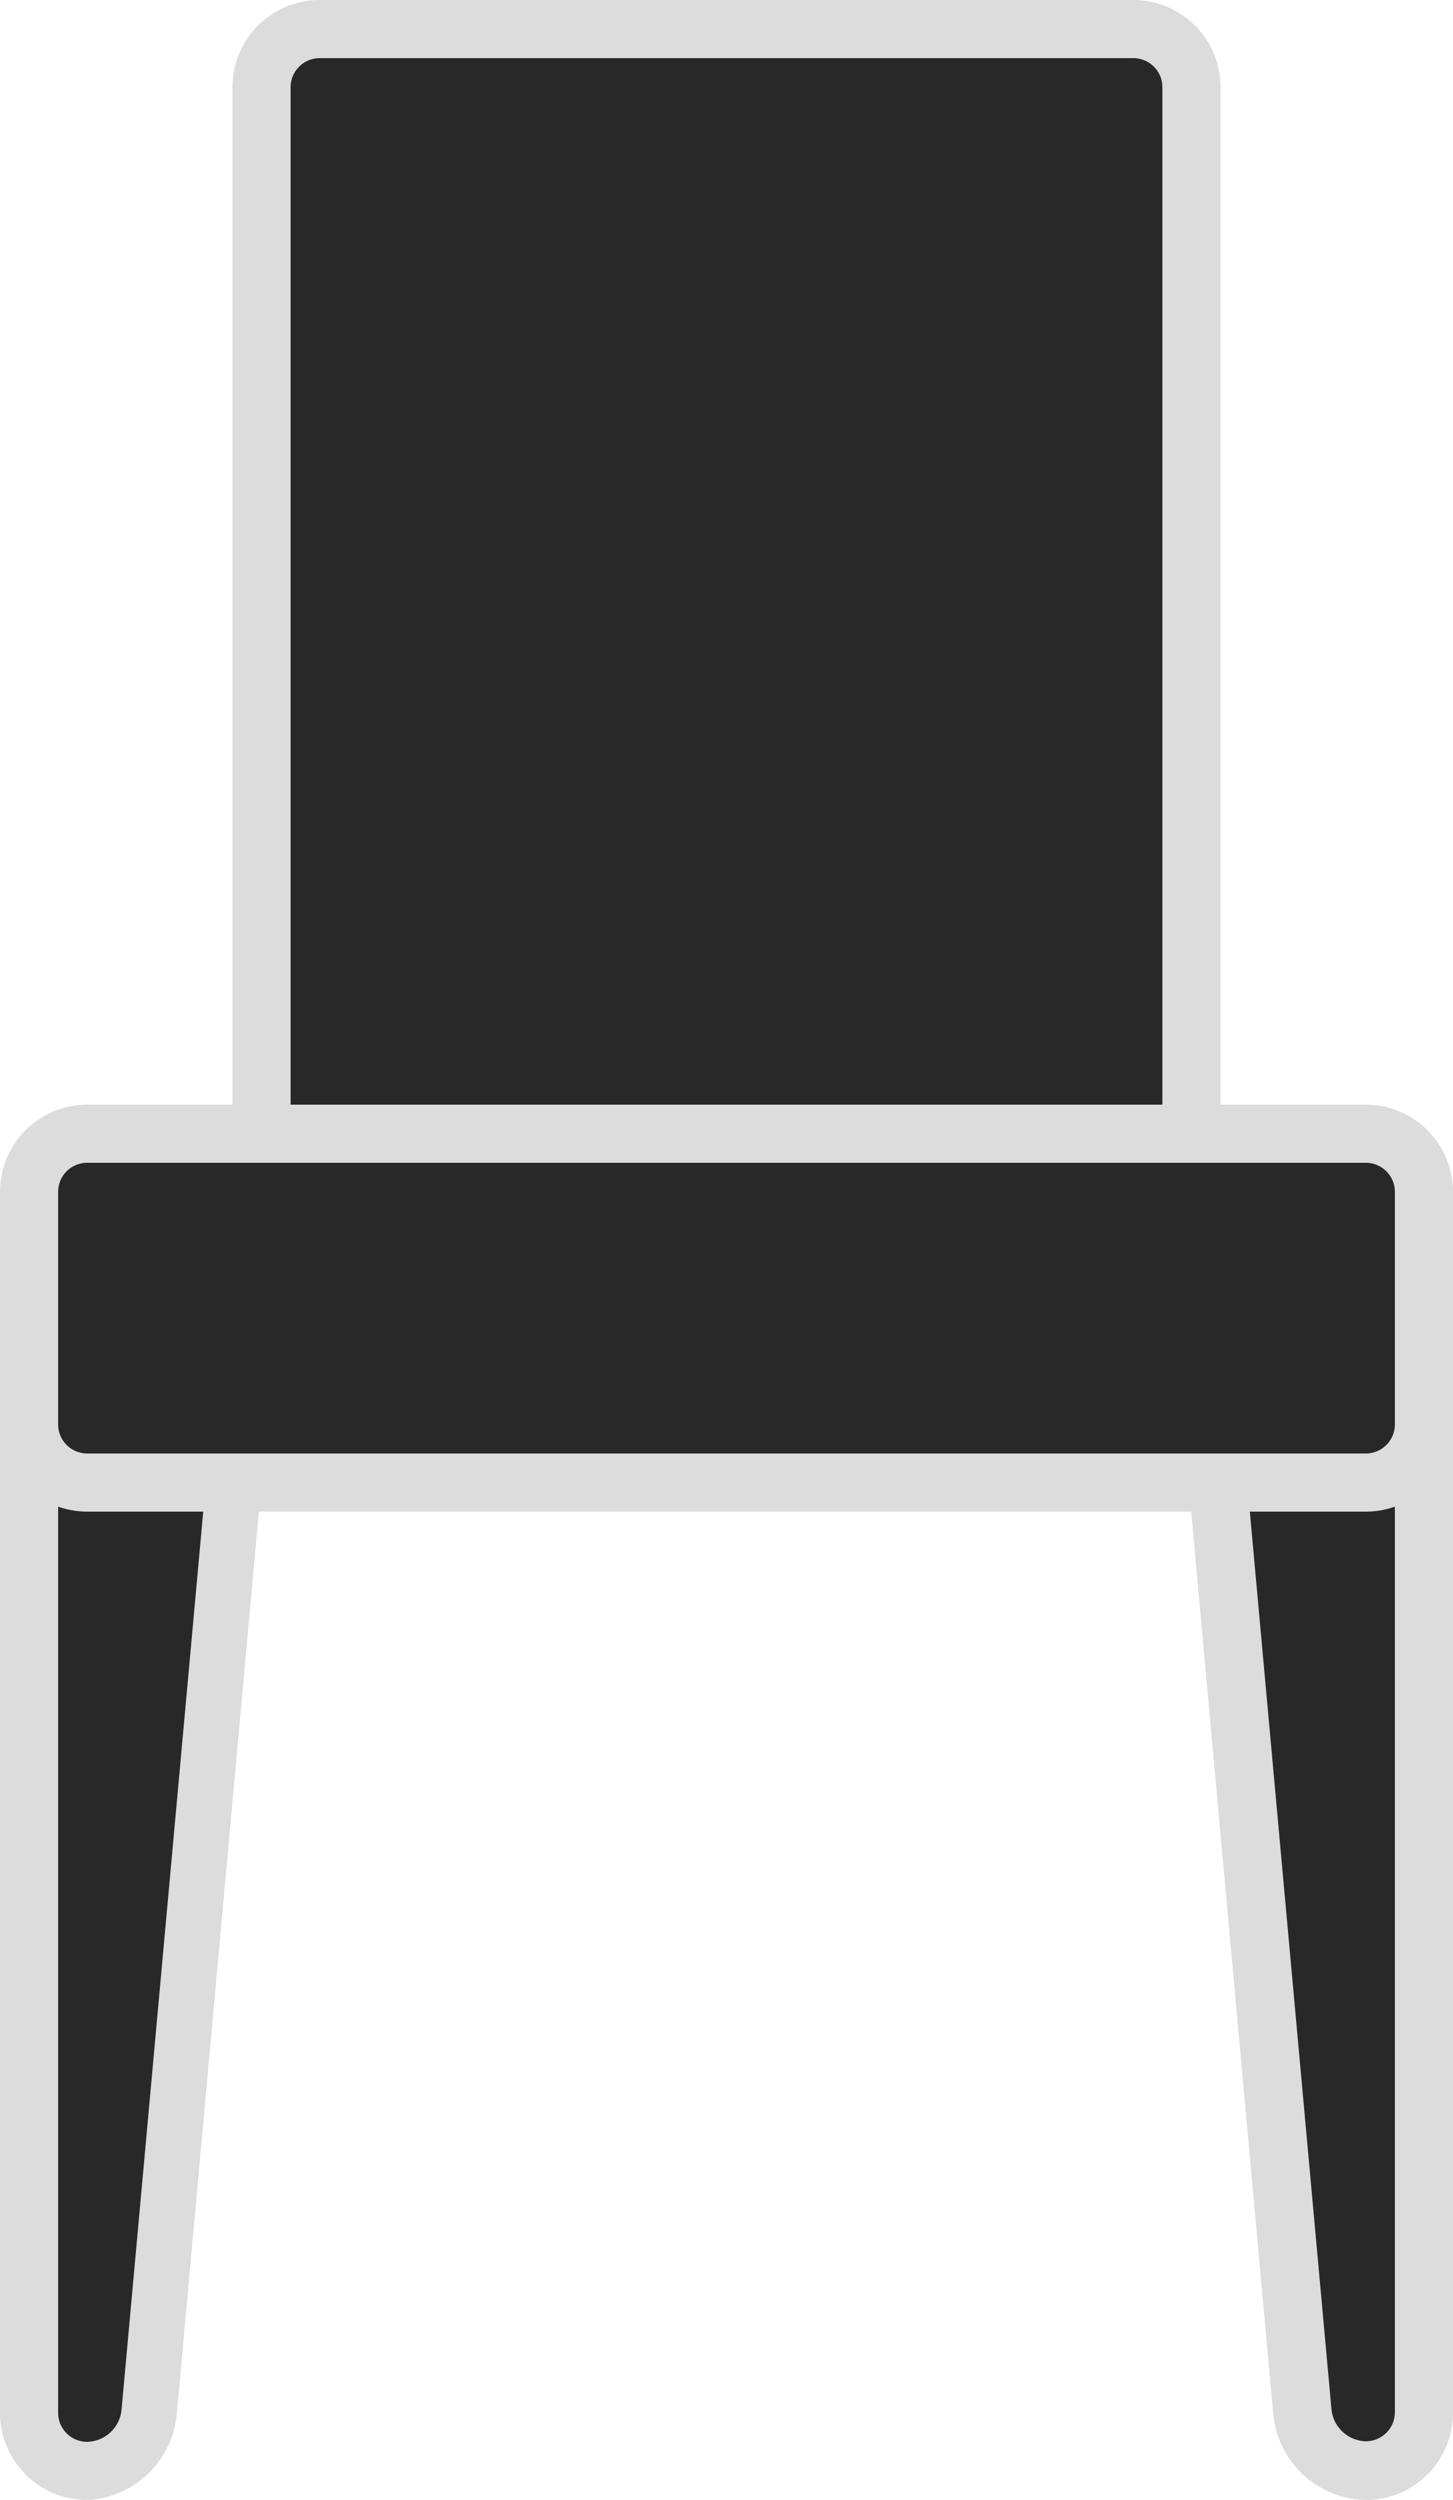 <?xml version="1.0" encoding="UTF-8"?> <svg xmlns="http://www.w3.org/2000/svg" viewBox="0 0 25 43"><defs><style>.cls-1{fill:#282828;}.cls-2{fill:#dcdcdc;}</style></defs><title>アセット 3</title><g id="レイヤー_2" data-name="レイヤー 2"><g id="レイヤー_1-2" data-name="レイヤー 1"><path class="cls-1" d="M2.59,41.5a1.12,1.12,0,0,1-1.09,1h0a1,1,0,0,1-1-1v-20a1,1,0,0,1,1-1h2a.9.9,0,0,1,.91,1Z"></path><path class="cls-2" d="M1.5,43A1.5,1.5,0,0,1,0,41.5v-20A1.5,1.5,0,0,1,1.5,20h2a1.39,1.39,0,0,1,1,.46,1.4,1.4,0,0,1,.36,1.08l-1.82,20A1.63,1.63,0,0,1,1.5,43Zm0-22a.5.5,0,0,0-.5.5v20a.5.5,0,0,0,.5.5.61.61,0,0,0,.59-.54l1.82-20a.4.4,0,0,0-.1-.32A.44.44,0,0,0,3.5,21Z"></path><path class="cls-1" d="M24.5,41.5a1,1,0,0,1-1,1h0a1.12,1.12,0,0,1-1.09-1l-1.82-20a.9.9,0,0,1,.91-1h2a1,1,0,0,1,1,1Z"></path><path class="cls-2" d="M23.5,43a1.63,1.63,0,0,1-1.59-1.45l-1.82-20a1.4,1.4,0,0,1,.36-1.08A1.39,1.39,0,0,1,21.5,20h2A1.5,1.5,0,0,1,25,21.5v20A1.5,1.5,0,0,1,23.5,43Zm-2-22a.44.44,0,0,0-.31.13.4.4,0,0,0-.1.32l1.82,20a.61.61,0,0,0,.59.54.5.5,0,0,0,.5-.5v-20a.5.5,0,0,0-.5-.5Z"></path><rect class="cls-1" x="4.5" y="0.5" width="16" height="23" rx="1"></rect><path class="cls-2" d="M19.5,24H5.5A1.5,1.5,0,0,1,4,22.5V1.5A1.5,1.5,0,0,1,5.5,0h14A1.5,1.5,0,0,1,21,1.5v21A1.5,1.5,0,0,1,19.5,24ZM5.5,1a.5.5,0,0,0-.5.5v21a.5.5,0,0,0,.5.5h14a.5.5,0,0,0,.5-.5V1.5a.5.5,0,0,0-.5-.5Z"></path><rect class="cls-1" x="0.5" y="19.5" width="24" height="6" rx="1"></rect><path class="cls-2" d="M23.5,26H1.5A1.5,1.5,0,0,1,0,24.5v-4A1.5,1.5,0,0,1,1.5,19h22A1.5,1.5,0,0,1,25,20.5v4A1.5,1.5,0,0,1,23.5,26Zm-22-6a.5.5,0,0,0-.5.5v4a.5.5,0,0,0,.5.5h22a.5.5,0,0,0,.5-.5v-4a.5.5,0,0,0-.5-.5Z"></path></g></g></svg> 